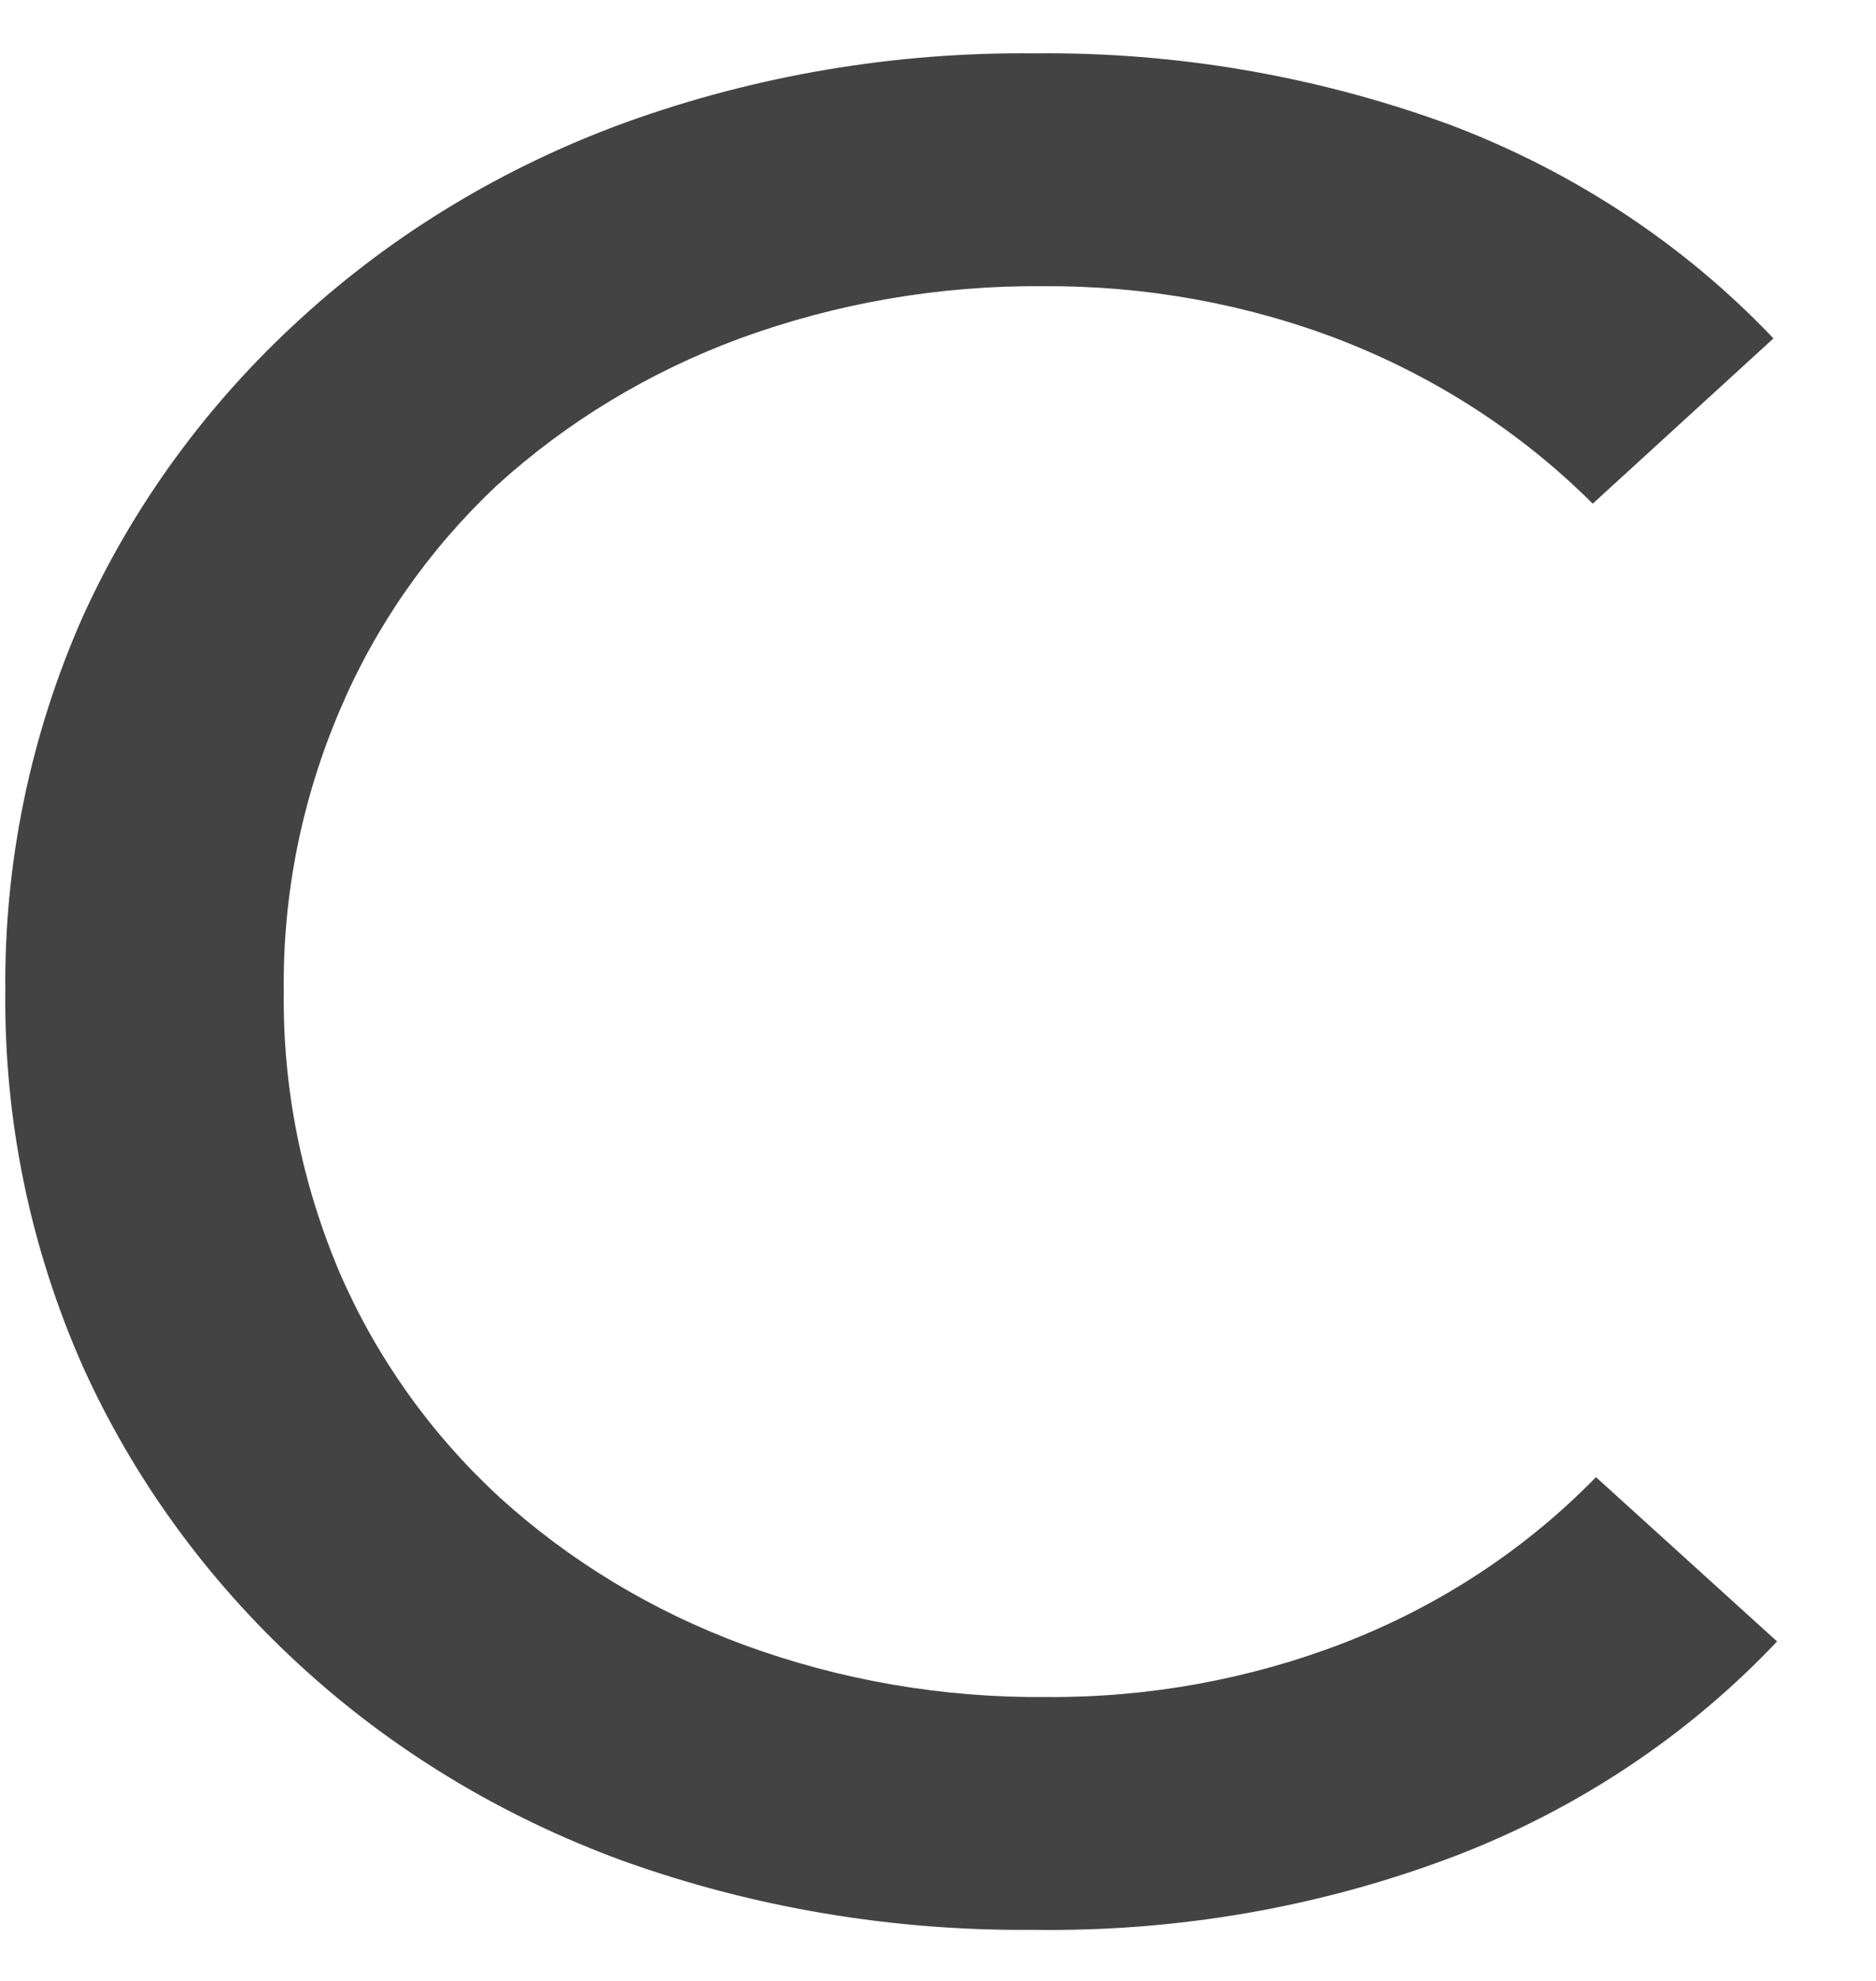 <?xml version="1.0" encoding="UTF-8"?> <svg xmlns="http://www.w3.org/2000/svg" width="18" height="19" viewBox="0 0 18 19" fill="none"><path d="M15.313 14.168C14.639 14.86 13.814 15.402 12.892 15.759C11.989 16.107 11.019 16.284 10.044 16.277C9.047 16.287 8.059 16.116 7.13 15.774C6.261 15.453 5.468 14.974 4.797 14.365C4.135 13.757 3.614 13.023 3.263 12.216C2.896 11.356 2.711 10.436 2.723 9.51C2.711 8.584 2.896 7.664 3.263 6.806C3.605 6 4.116 5.269 4.765 4.658C5.437 4.046 6.23 3.567 7.099 3.246C8.027 2.907 9.015 2.736 10.013 2.745C10.988 2.739 11.957 2.913 12.861 3.261C13.776 3.617 14.601 4.151 15.282 4.831L17.016 3.246C16.163 2.347 15.1 1.645 13.911 1.196C12.641 0.731 11.292 0.497 9.931 0.512C8.589 0.497 7.256 0.722 6.001 1.175C4.834 1.6 3.771 2.242 2.877 3.063C1.99 3.872 1.281 4.843 0.795 5.913C0.29 7.052 0.039 8.278 0.051 9.51C0.039 10.745 0.29 11.968 0.795 13.107C1.278 14.177 1.98 15.145 2.861 15.957C3.752 16.781 4.812 17.422 5.976 17.848C7.231 18.298 8.564 18.522 9.906 18.51C11.289 18.531 12.66 18.295 13.943 17.809C15.131 17.357 16.195 16.649 17.051 15.744L15.313 14.168Z" fill="#434343"></path></svg> 